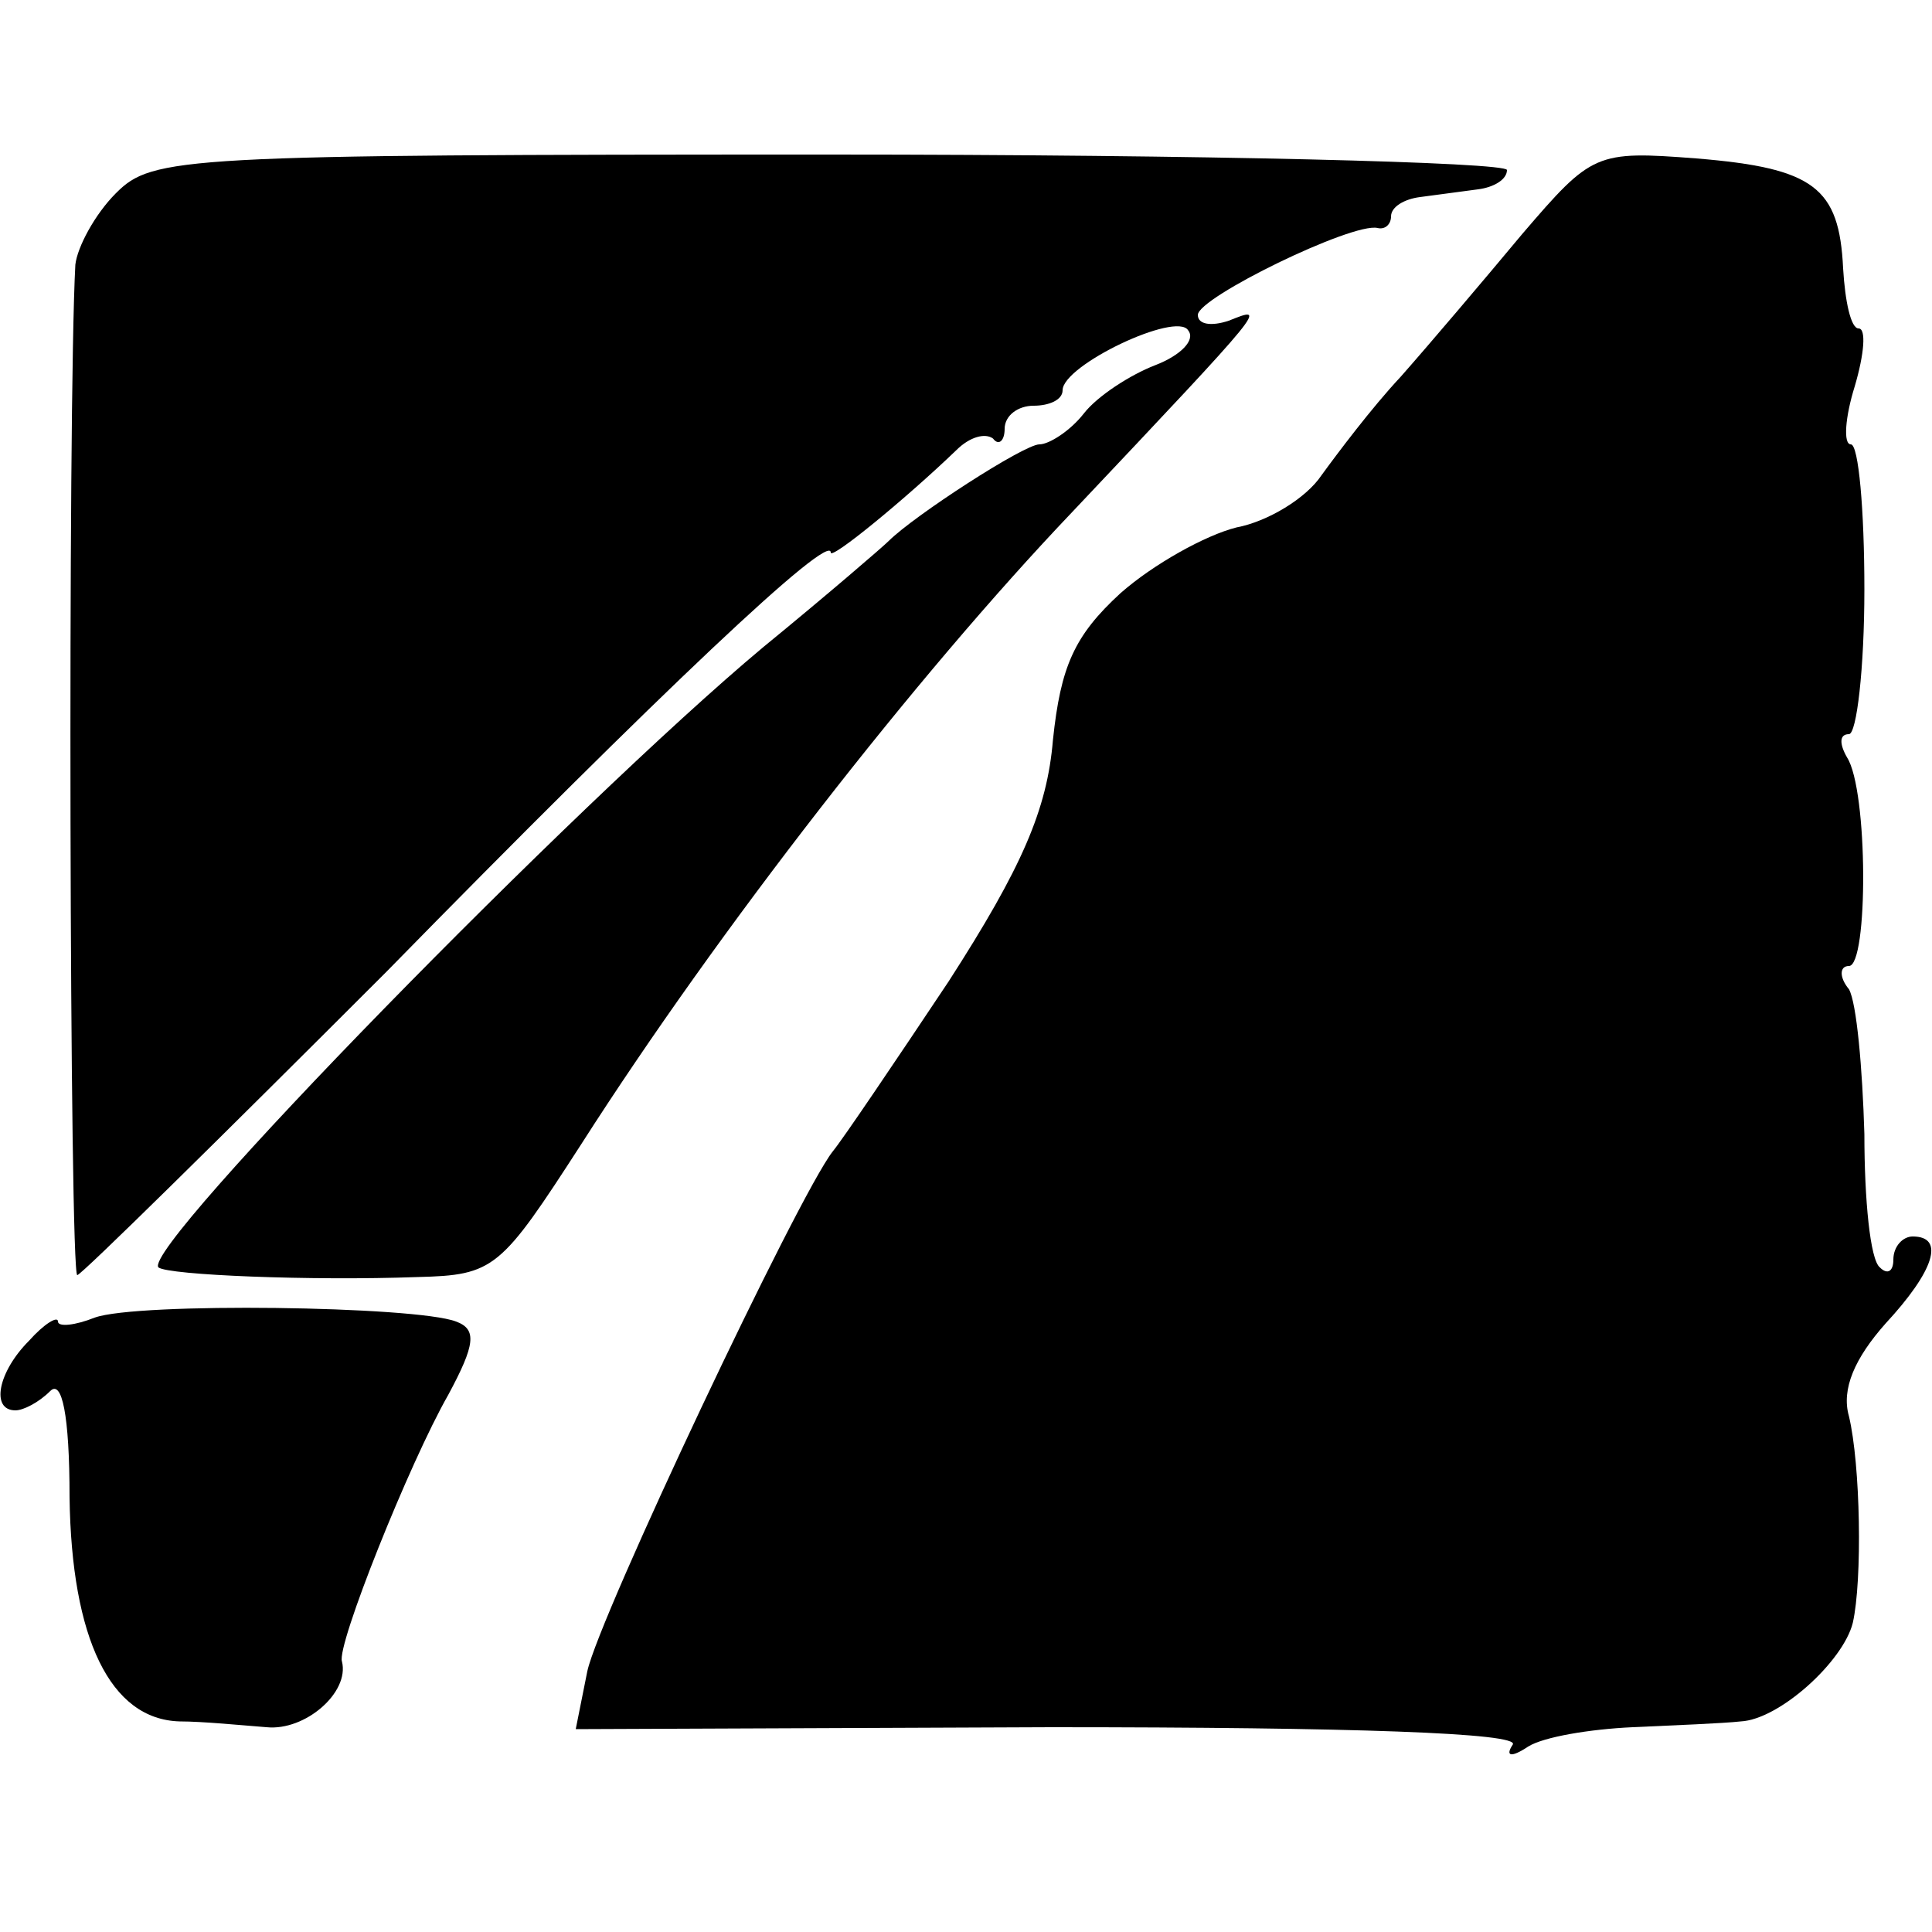 <?xml version="1.0" standalone="no"?>
<!DOCTYPE svg PUBLIC "-//W3C//DTD SVG 20010904//EN"
 "http://www.w3.org/TR/2001/REC-SVG-20010904/DTD/svg10.dtd">
<svg version="1.0" xmlns="http://www.w3.org/2000/svg"
 width="100pt" height="100pt" viewBox="0 0 100 100"
 preserveAspectRatio="xMidYMid meet">
<g transform="translate(0,100) scale(0.1,-0.1)"
fill="#000000" stroke="none">
<path d="M60 900 c-11 -11 -20 -28 -21 -37 -4 -73 -3 -523 1 -523 2 0 74 71
160 157 142 145 230 228 230 217 0 -4 39 28 65 53 7 7 15 9 19 6 3 -4 6 -1 6
5 0 7 7 12 15 12 8 0 15 3 15 8 0 13 59 41 65 31 4 -5 -4 -13 -17 -18 -13 -5
-30 -16 -37 -25 -7 -9 -18 -16 -23 -16 -8 0 -65 -37 -78 -50 -3 -3 -32 -28
-65 -55 -97 -81 -322 -311 -313 -321 5 -4 79 -7 134 -5 40 1 43 4 85 69 71
111 173 242 254 327 102 108 101 107 81 99 -9 -3 -16 -2 -16 3 0 9 80 48 93
45 4 -1 7 2 7 6 0 5 7 9 15 10 8 1 22 3 30 4 8 1 15 5 15 10 0 4 -157 8 -350
8 -337 0 -351 -1 -370 -20z"/>
<path d="M788 879 c-20 -24 -48 -57 -63 -74 -15 -16 -33 -40 -41 -51 -8 -12
-28 -24 -44 -27 -16 -4 -43 -19 -60 -34 -24 -22 -31 -38 -35 -76 -3 -36 -16
-66 -54 -125 -28 -42 -55 -82 -60 -88 -18 -23 -121 -241 -127 -269 l-6 -30
246 1 c156 0 243 -3 239 -9 -4 -6 -1 -7 8 -1 8 5 32 9 54 10 22 1 47 2 56 3
20 1 53 31 58 51 5 22 4 82 -2 107 -4 14 3 30 19 48 25 27 31 45 14 45 -5 0
-10 -5 -10 -12 0 -6 -3 -8 -7 -4 -5 4 -8 35 -8 69 -1 34 -4 68 -8 75 -5 6 -5
12 0 12 10 0 10 91 -1 108 -4 7 -4 12 1 12 4 0 8 34 8 75 0 41 -3 75 -7 75 -4
0 -3 14 2 30 5 17 6 30 2 30 -4 0 -7 14 -8 31 -2 42 -15 52 -76 57 -52 4 -54
3 -90 -39z"/>
<path d="M49 318 c-10 -4 -19 -5 -19 -2 0 3 -7 -1 -15 -10 -16 -16 -20 -36 -7
-36 4 0 12 4 18 10 6 6 10 -12 10 -55 1 -73 21 -115 57 -116 12 0 32 -2 45 -3
20 -2 43 18 39 34 -3 8 35 103 55 138 14 26 15 34 4 38 -21 8 -165 10 -187 2z"/>
</g>
</svg>
